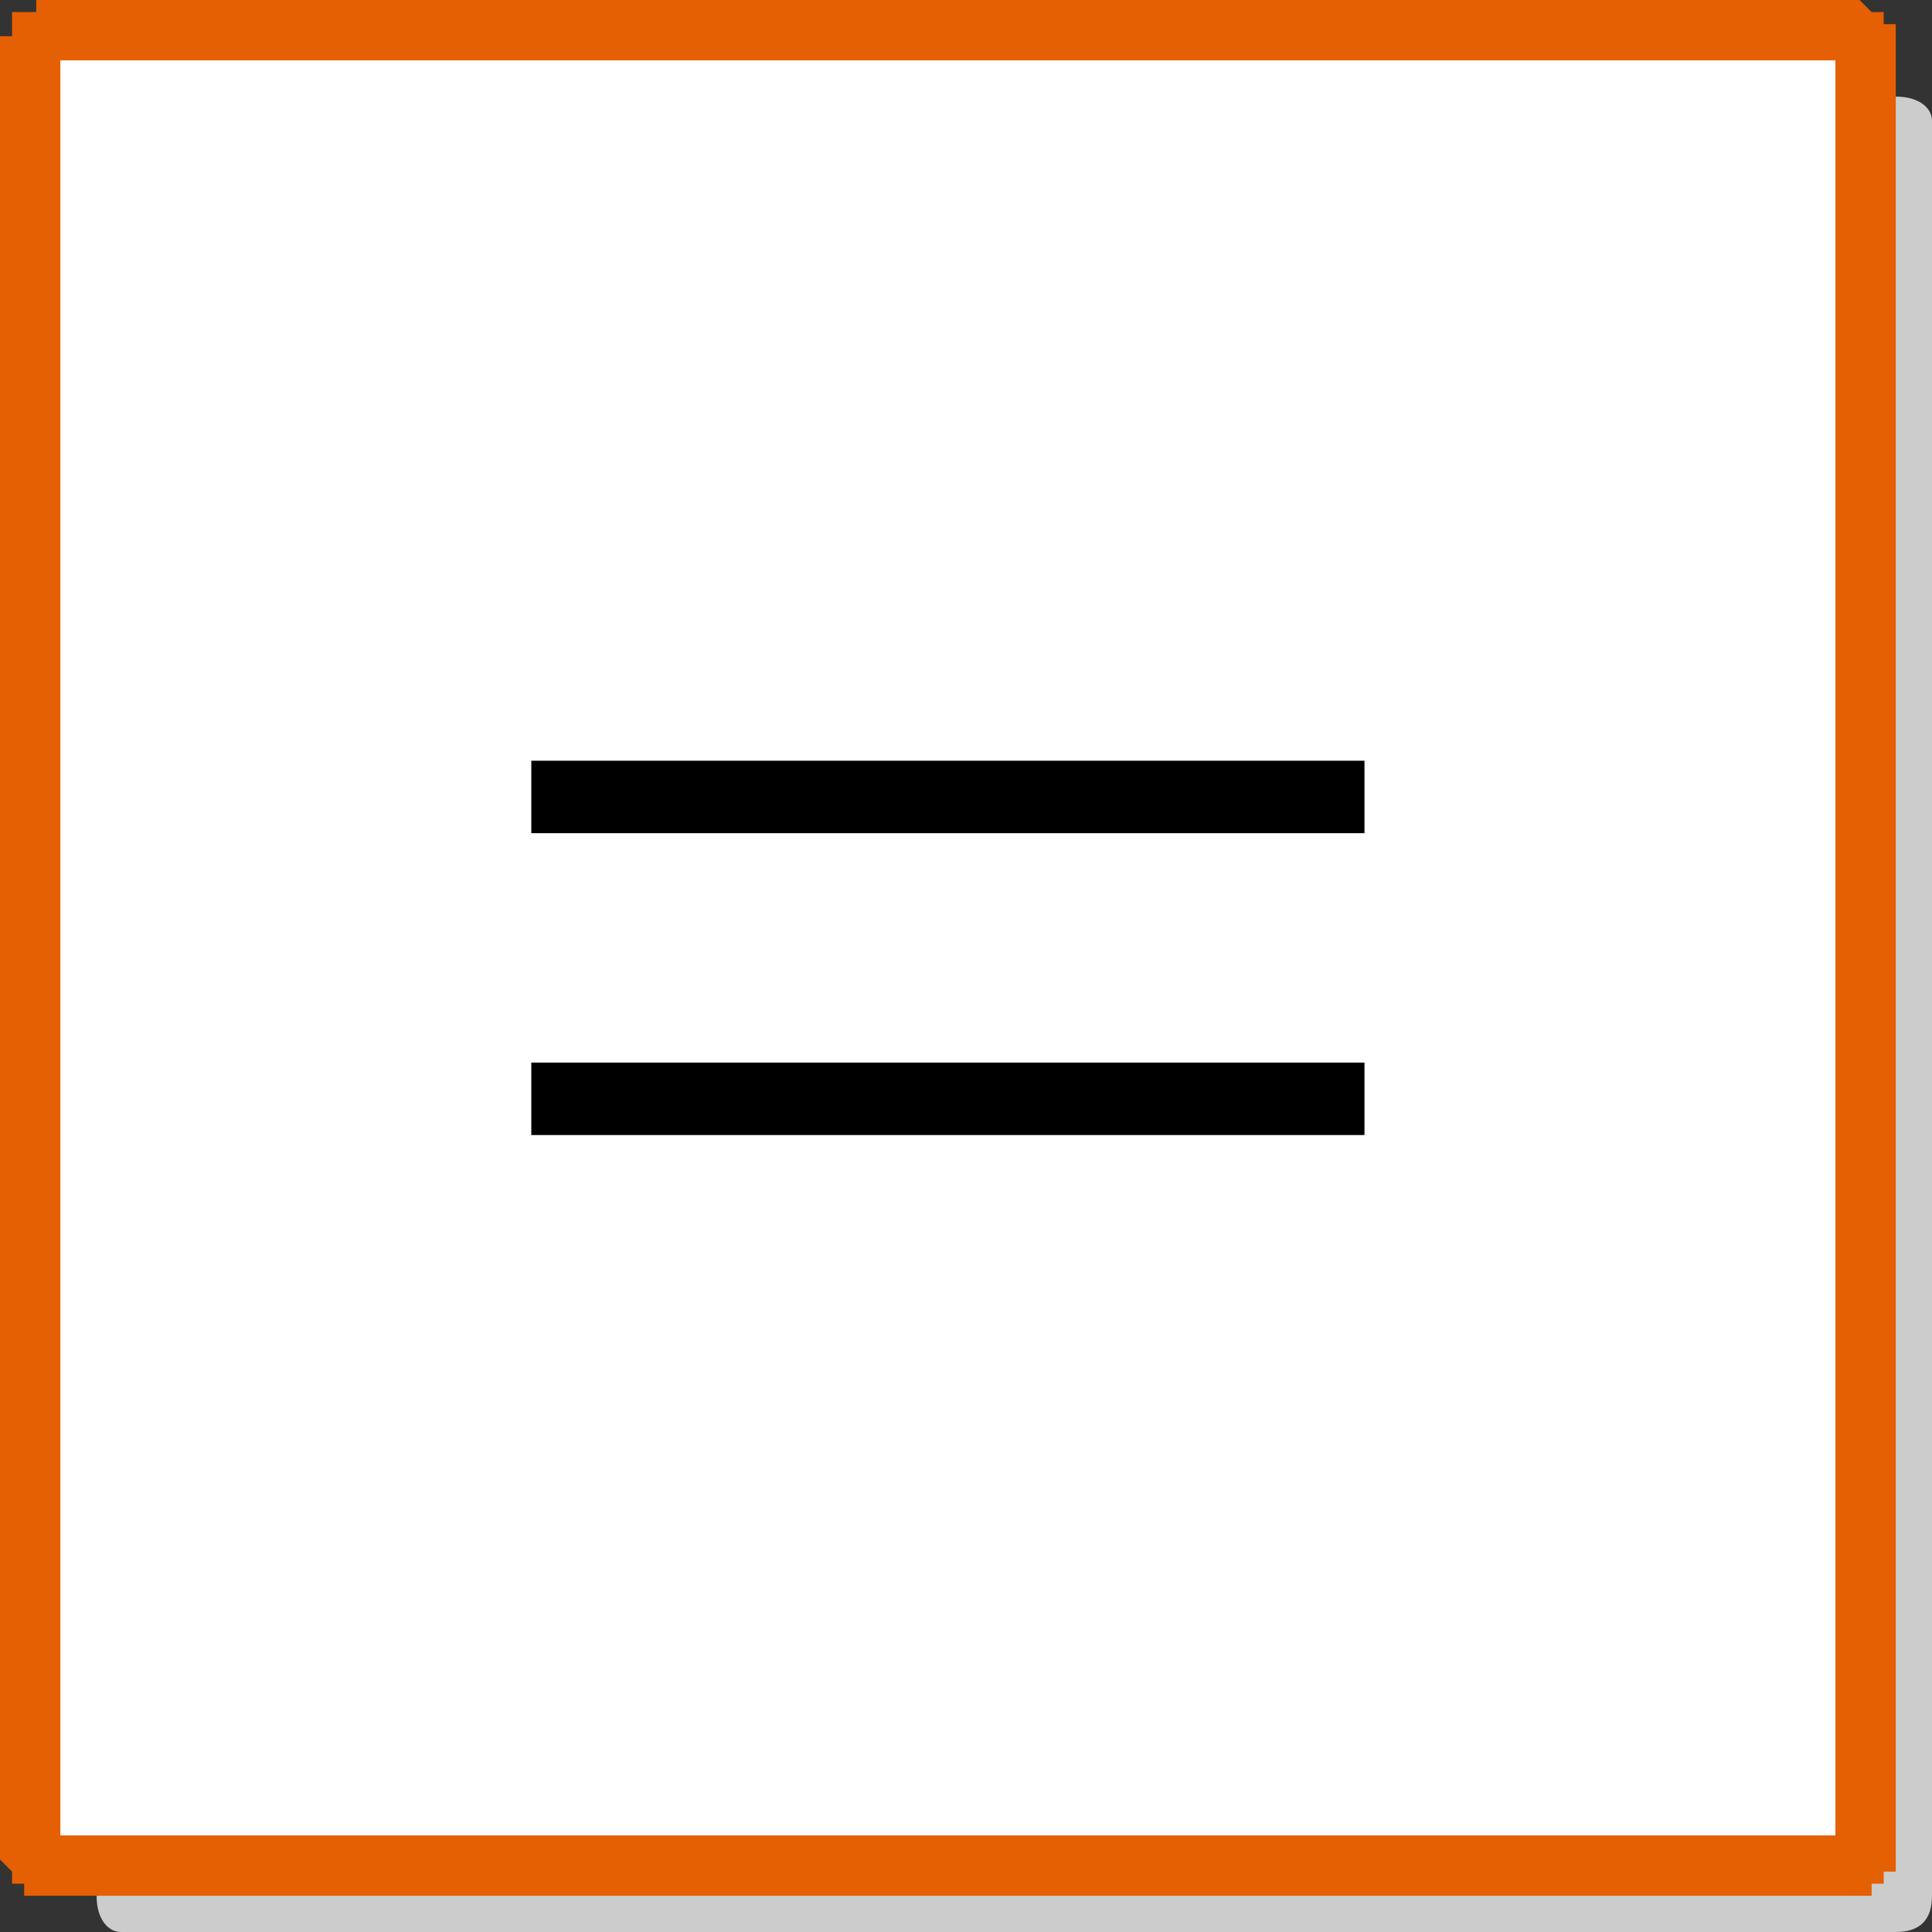 <?xml version="1.0" encoding="UTF-8"?>
<!DOCTYPE svg PUBLIC "-//W3C//DTD SVG 1.1//EN" "http://www.w3.org/Graphics/SVG/1.1/DTD/svg11.dtd">
<!-- Creator: CorelDRAW 2020 (64-Bit) -->
<svg xmlns="http://www.w3.org/2000/svg" xml:space="preserve" width="12px" height="12px" version="1.1" style="shape-rendering:geometricPrecision; text-rendering:geometricPrecision; image-rendering:optimizeQuality; fill-rule:evenodd; clip-rule:evenodd"
viewBox="0 0 1.6 1.6"
 xmlns:xlink="http://www.w3.org/1999/xlink"
 xmlns:xodm="http://www.corel.com/coreldraw/odm/2003">
 <rect x="0" y="0" width="1.6" height="1.6" fill="#333333" stroke="none"/>
 <defs>
  <style type="text/css">
   <![CDATA[
    .fil0 {fill:#CCCCCC}
    .fil1 {fill:white}
    .fil3 {fill:black;fill-rule:nonzero}
    .fil2 {fill:#E46002;fill-rule:nonzero}
   ]]>
  </style>
 </defs>
 <g id="Layer_x0020_1">
  <g id="_1646330230144">
   <path class="fil0" d="M0.1 0.08l1.47 0c0.02,0 0.03,0.01 0.03,0.02l0 1.47c0,0.02 -0.01,0.03 -0.03,0.03l-1.47 0c-0.01,0 -0.02,-0.01 -0.02,-0.03l0 -1.47c0,-0.01 0.01,-0.02 0.02,-0.02z"/>
   <g>
    <path class="fil1" d="M0.05 0.03l1.47 0c0.02,0 0.03,0.01 0.03,0.02l0 1.47c0,0.02 -0.01,0.03 -0.03,0.03l-1.47 0c-0.01,0 -0.02,-0.01 -0.02,-0.03l0 -1.47c0,-0.01 0.01,-0.02 0.02,-0.02z"/>
    <path id="1" class="fil2" d="M1.52 0.05l-1.47 0 0 -0.05 1.47 0 0 0 0 0.05zm0.05 0l-0.05 0 0 0 0 0 0 0 0 0 0 0 0 0 0 0 0 0 0 0 0 0 0 0 0 0 0 0 0 0 0 0 0 0 0 0 0 0 0 0 0 0 0 0 0 0 0 0 0 0 0 0 0 0 0 0 0 0 0 0 0 0 0 0 0 0 0 0 0 -0.05 0.01 0 0 0 0 0 0 0 0.01 0 0 0 0 0 0 0 0 0 0.01 0.01 0 0 0 0 0 0 0.01 0 0 0 0 0 0 0.01 0 0 0 0 0 0 0.01 0 0 0.01 0 0 0 0 0 0 0 0.01 0 0 0 0 0 0 0 0 0 0.01 0 0 0 0zm-0.05 1.47l0 -1.47 0.05 0 0 1.47 0 0 -0.05 0zm0 0.05l0 -0.05 0 0 0 0 0 0 0 0 0 0 0 0 0 0 0 0 0 0 0 0 0 0 0 0 0 0 0 0 0 0 0 0 0 0 0 0 0 0 0 0 0 0 0 0 0 0 0 0 0 0 0 0 0 0 0 0 0 0 0 0 0 0 0 0 0 0 0.05 0 0 0.01 0 0 0 0 0 0 0 0.01 0 0 0 0 0 0 0 0.01 0 0 0 0 -0.01 0 0 0 0 0 0 0.01 0 0 0 0 -0.01 0 0 0 0 0 0 0.01 0 0 0 0 -0.01 0 0 0 0 0 0 0 -0.01 0 0 0 0 0 0 0 -0.01 0 0 0zm-1.47 -0.05l1.47 0 0 0.05 -1.47 0 0 0 0 -0.05zm-0.05 0l0.05 0 0 0 0 0 0 0 0 0 0 0 0 0 0 0 0 0 0 0 0 0 0 0 0 0 0 0 0 0 0 0 0 0 0 0 0 0 0 0 0 0 0 0 0 0 0 0 0 0 0 0 0 0 0 0 0 0 0 0 0 0 0 0 0 0 0 0 0 0.05 0 0 -0.01 0 0 0 0 0 0 0 0 0 -0.01 0 0 0 0 0 0 0 -0.01 0 0 -0.01 0 0 0 0 0 0 -0.01 0 0 0 0 0 0 -0.01 0 0 0 0 0 0 -0.01 -0.01 0 0 0 0 0 0 0 0 0 -0.01 0 0 0 0 0 0 0 -0.01 0 0zm0.05 -1.47l0 1.47 -0.05 0 0 -1.47 0 0 0.05 0zm0 -0.05l0 0.05 0 0 0 0 0 0 0 0 0 0 0 0 0 0 0 0 0 0 0 0 0 0 0 0 0 0 0 0 0 0 0 0 0 0 0 0 0 0 0 0 0 0 0 0 0 0 0 0 0 0 0 0 0 0 0 0 0 0 0 0 0 0 0 0 0 0 -0.05 0 0 0 0 -0.01 0 0 0 0 0 0 0 0 0 -0.01 0 0 0 0 0.01 0 0 -0.01 0 0 0 0 0 0 0 0 0 -0.01 0.01 0 0 0 0 0 0 0 0 0 0.01 0 0 -0.01 0 0 0 0 0.01 0 0 0 0 0 0 0 0 0 0.01 0 0 0 0 0z"/>
   </g>
   <g id="_1646330232112">
    <g>
     <polygon class="fil3" points="1.13,0.69 0.44,0.69 0.44,0.63 1.13,0.63 "/>
    </g>
    <g>
     <polygon class="fil3" points="0.44,0.88 1.13,0.88 1.13,0.94 0.44,0.94 "/>
    </g>
   </g>
  </g>
 </g>
</svg>
